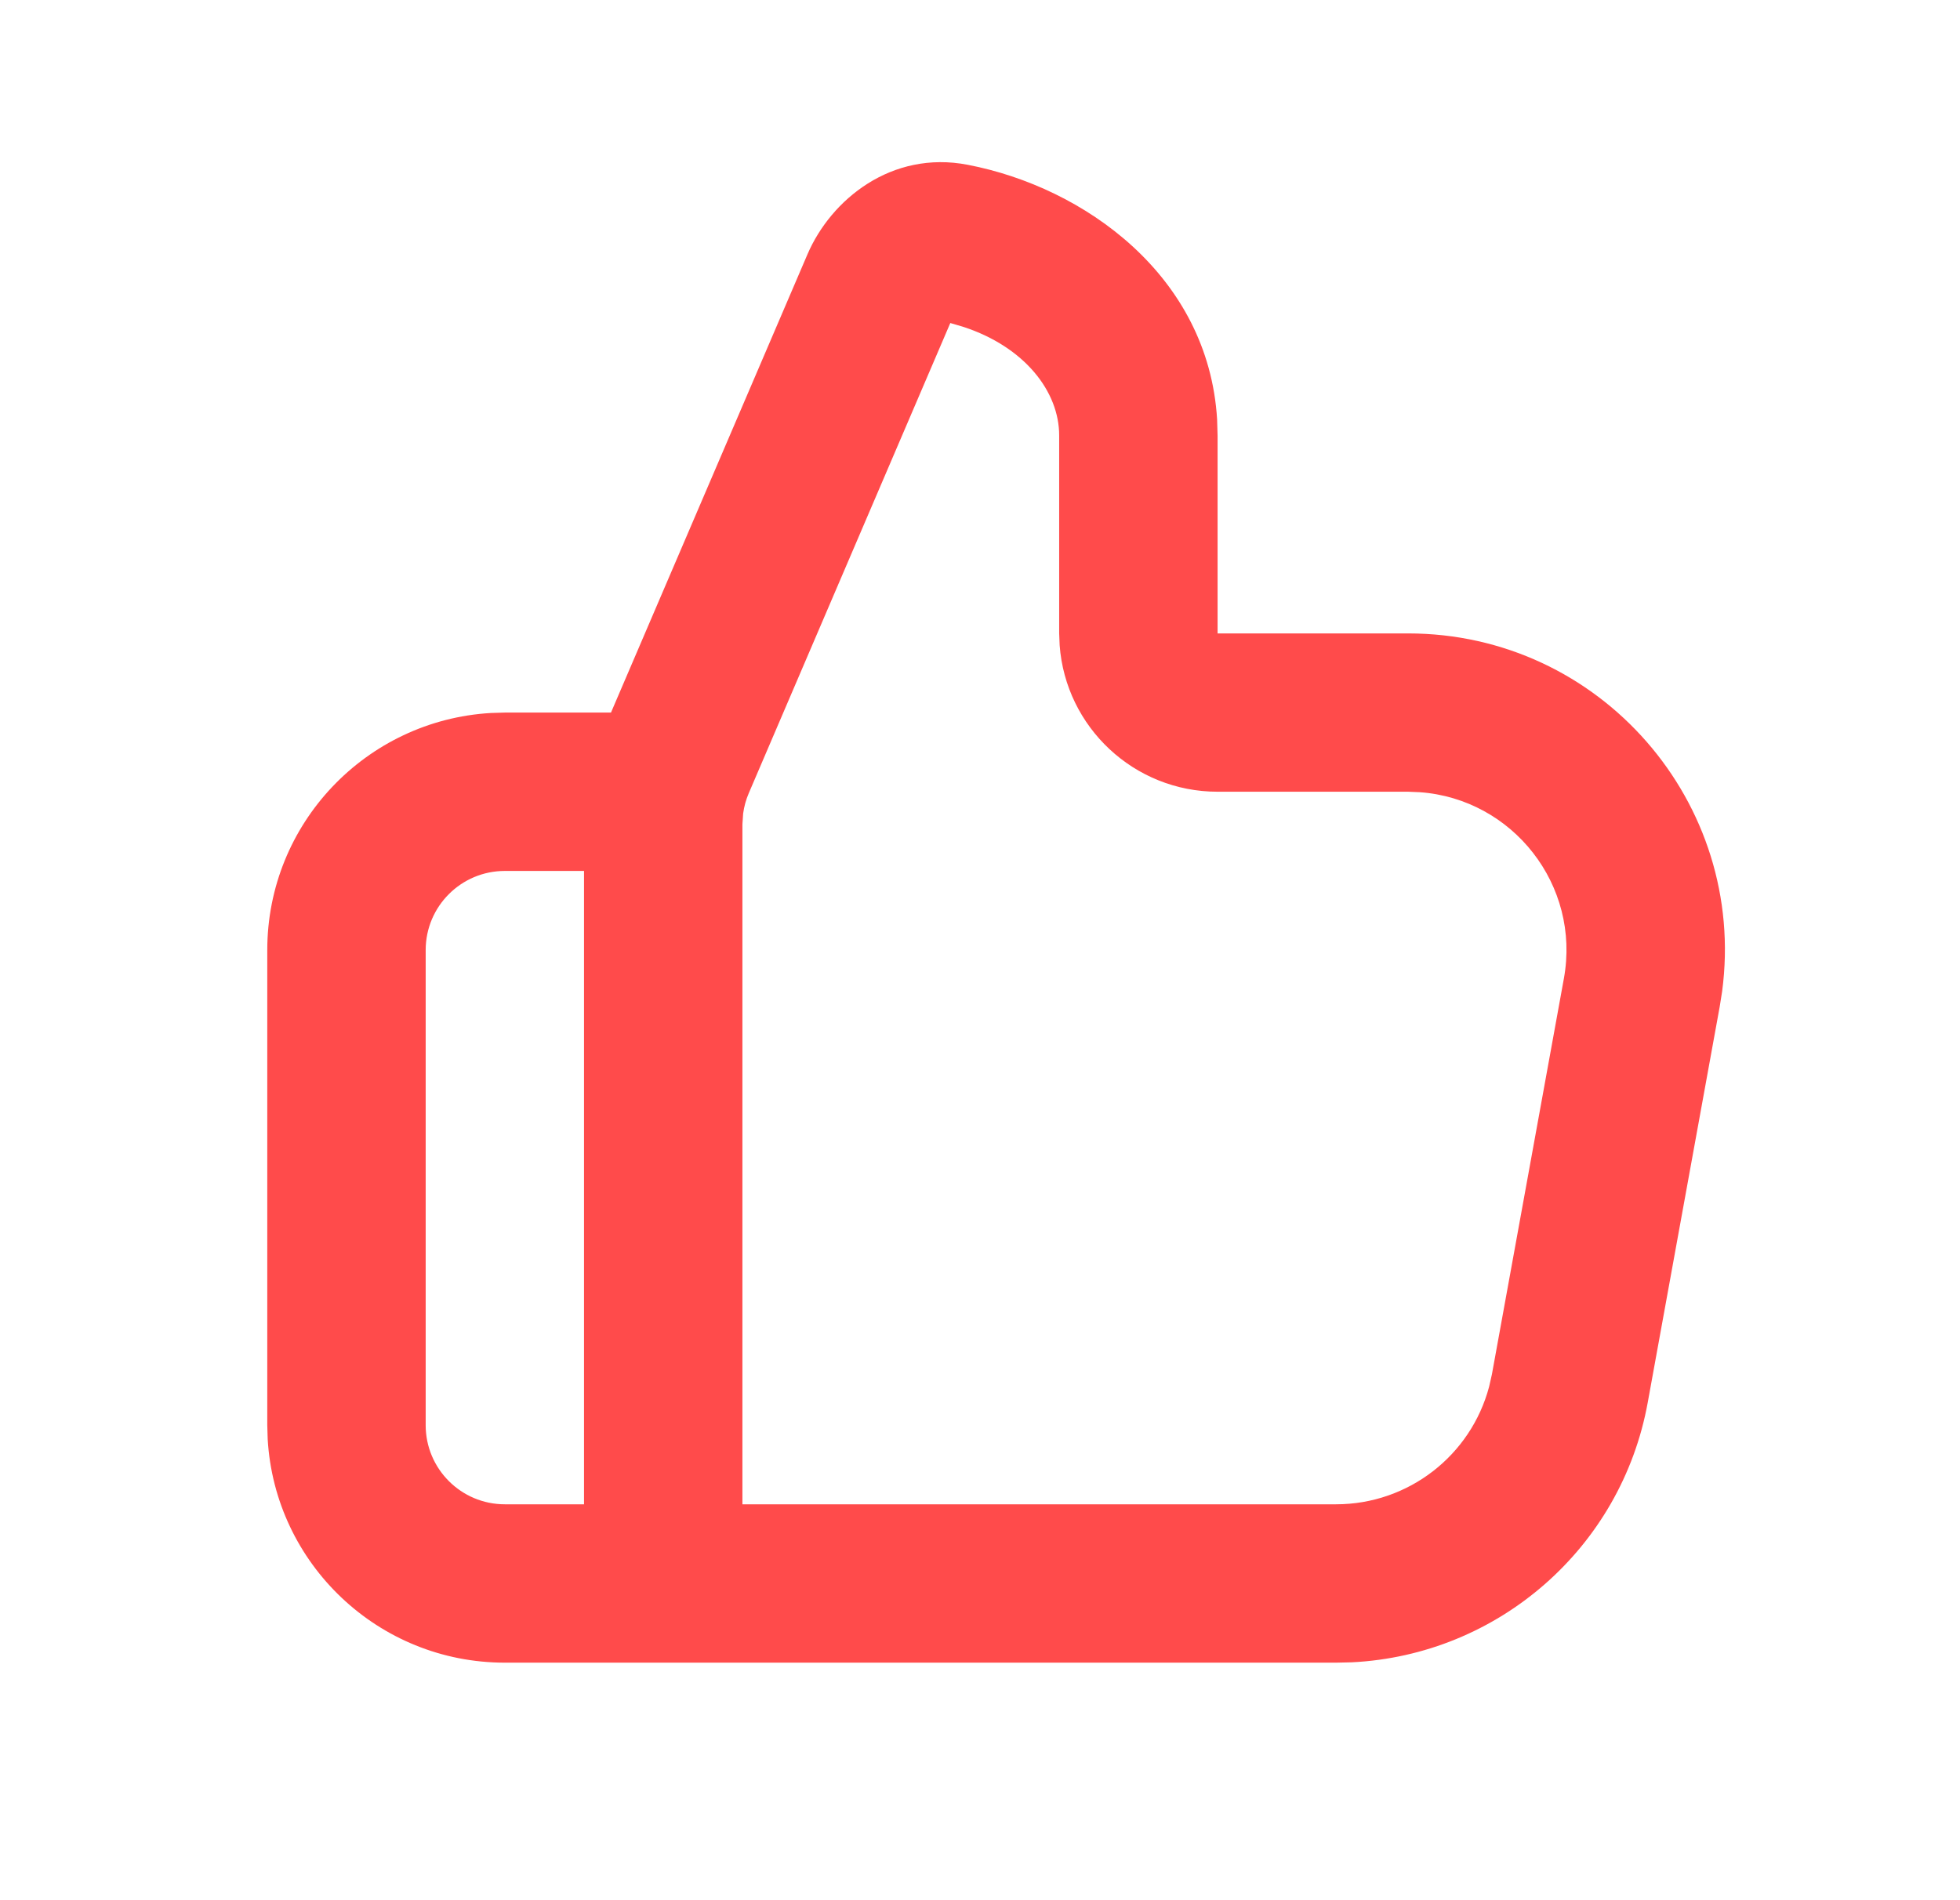 <svg width="33" height="32" viewBox="0 0 33 32" fill="none" xmlns="http://www.w3.org/2000/svg">
<g id="thumb_up_2_line (Mingcute)" clip-path="url(#clip0_9_4136)">
<path id="&#229;&#189;&#162;&#231;&#138;&#182;" fill-rule="evenodd" clip-rule="evenodd" d="M13.595 4.283C13.989 3.364 15.008 2.527 16.293 2.775C18.259 3.153 20.345 4.645 20.492 7.061L20.5 7.333V10.667H23.707C26.947 10.667 29.417 13.524 28.995 16.696L28.954 16.954L27.742 23.621C27.297 26.069 25.223 27.872 22.76 27.994L22.495 28H8.5C6.37 28 4.628 26.335 4.507 24.235L4.5 24V16C4.5 13.87 6.165 12.129 8.265 12.007L8.5 12H10.287L13.595 4.283ZM9.833 14.667H8.5C7.764 14.667 7.167 15.264 7.167 16V24C7.167 24.736 7.764 25.333 8.5 25.333H9.833V14.667ZM16 5.44L12.608 13.355C12.56 13.466 12.528 13.582 12.512 13.701L12.5 13.881V25.333H22.495C23.712 25.333 24.765 24.511 25.072 23.352L25.119 23.144L26.331 16.477C26.616 14.906 25.469 13.454 23.905 13.341L23.707 13.333H20.5C19.094 13.333 17.942 12.245 17.841 10.866L17.833 10.667V7.333C17.833 6.596 17.255 5.846 16.227 5.507L16 5.44Z" fill="#FF4B4B"/>
</g>
<defs>
<clipPath id="clip0_9_4136">
<rect width="32" height="32" fill="white" transform="translate(0.5)"/>
</clipPath>
</defs>
</svg>
